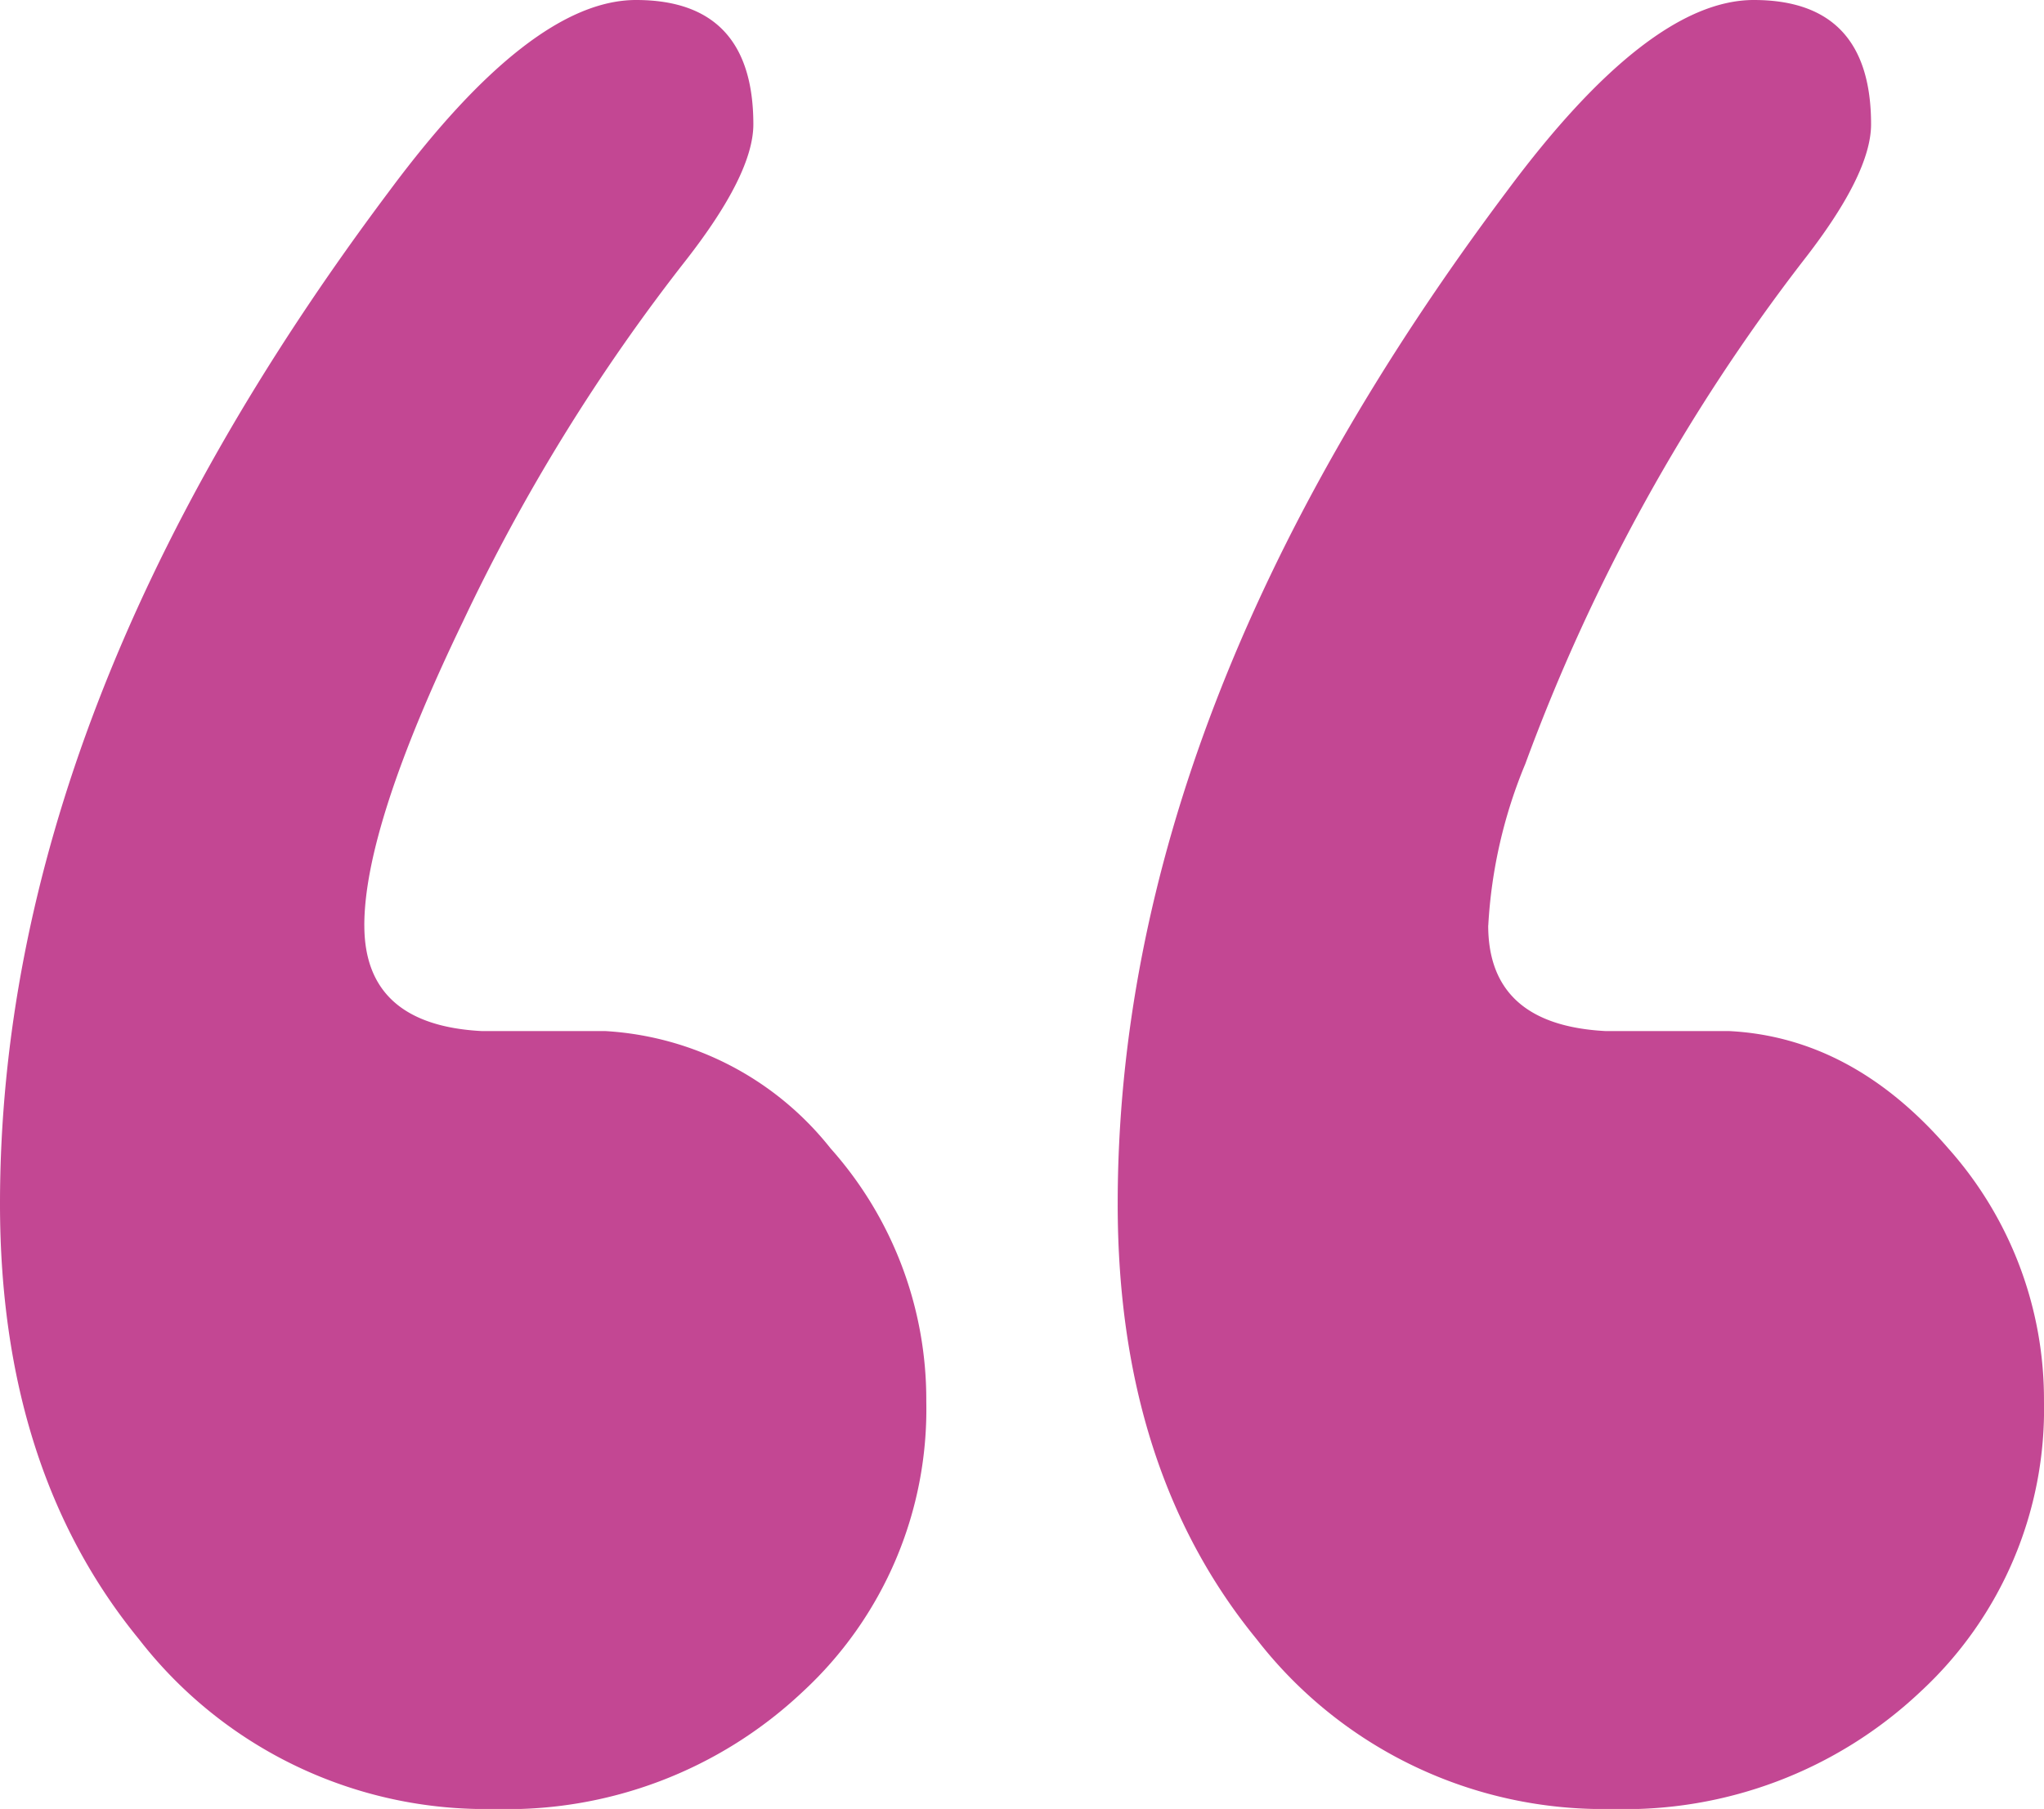 <svg xmlns="http://www.w3.org/2000/svg" xmlns:xlink="http://www.w3.org/1999/xlink" width="88.377" height="78.23" viewBox="0 0 88.377 78.23">
  <defs>
    <clipPath id="clip-path">
      <rect id="Rettangolo_157" data-name="Rettangolo 157" width="88.377" height="78.23" transform="translate(0 0)" fill="#c34793"/>
    </clipPath>
  </defs>
  <g id="Raggruppa_315" data-name="Raggruppa 315" transform="translate(0 0)">
    <g id="Raggruppa_314" data-name="Raggruppa 314" clip-path="url(#clip-path)">
      <path id="Tracciato_617" data-name="Tracciato 617" d="M15.753,40.021q0,4.3,5.073,4.568h5.34a13.409,13.409,0,0,1,9.745,5.073A16.316,16.316,0,0,1,40.05,60.608a16.616,16.616,0,0,1-5.34,12.55A18.618,18.618,0,0,1,21.36,78.23,18.951,18.951,0,0,1,6.008,70.888Q0,63.549,0,52.065,0,30.708,16.821,8.277,22.96,0,27.5,0q5.068,0,5.073,5.374,0,2.152-2.937,5.907a82.348,82.348,0,0,0-9.612,15.582q-4.273,8.86-4.272,13.158m48.594,0q0,4.3,5.073,4.568h5.34q5.338.269,9.479,5.073a16.32,16.32,0,0,1,4.138,10.946,16.616,16.616,0,0,1-5.34,12.55,18.618,18.618,0,0,1-13.35,5.072,18.951,18.951,0,0,1-15.352-7.342q-6.009-7.339-6.008-18.823,0-21.357,16.821-43.788Q71.287,0,75.828,0,80.9,0,80.9,5.374q0,2.152-2.937,5.907A81.878,81.878,0,0,0,65.949,33.038a21.187,21.187,0,0,0-1.6,6.983" fill="#c34793"/>
    </g>
  </g>
</svg>
